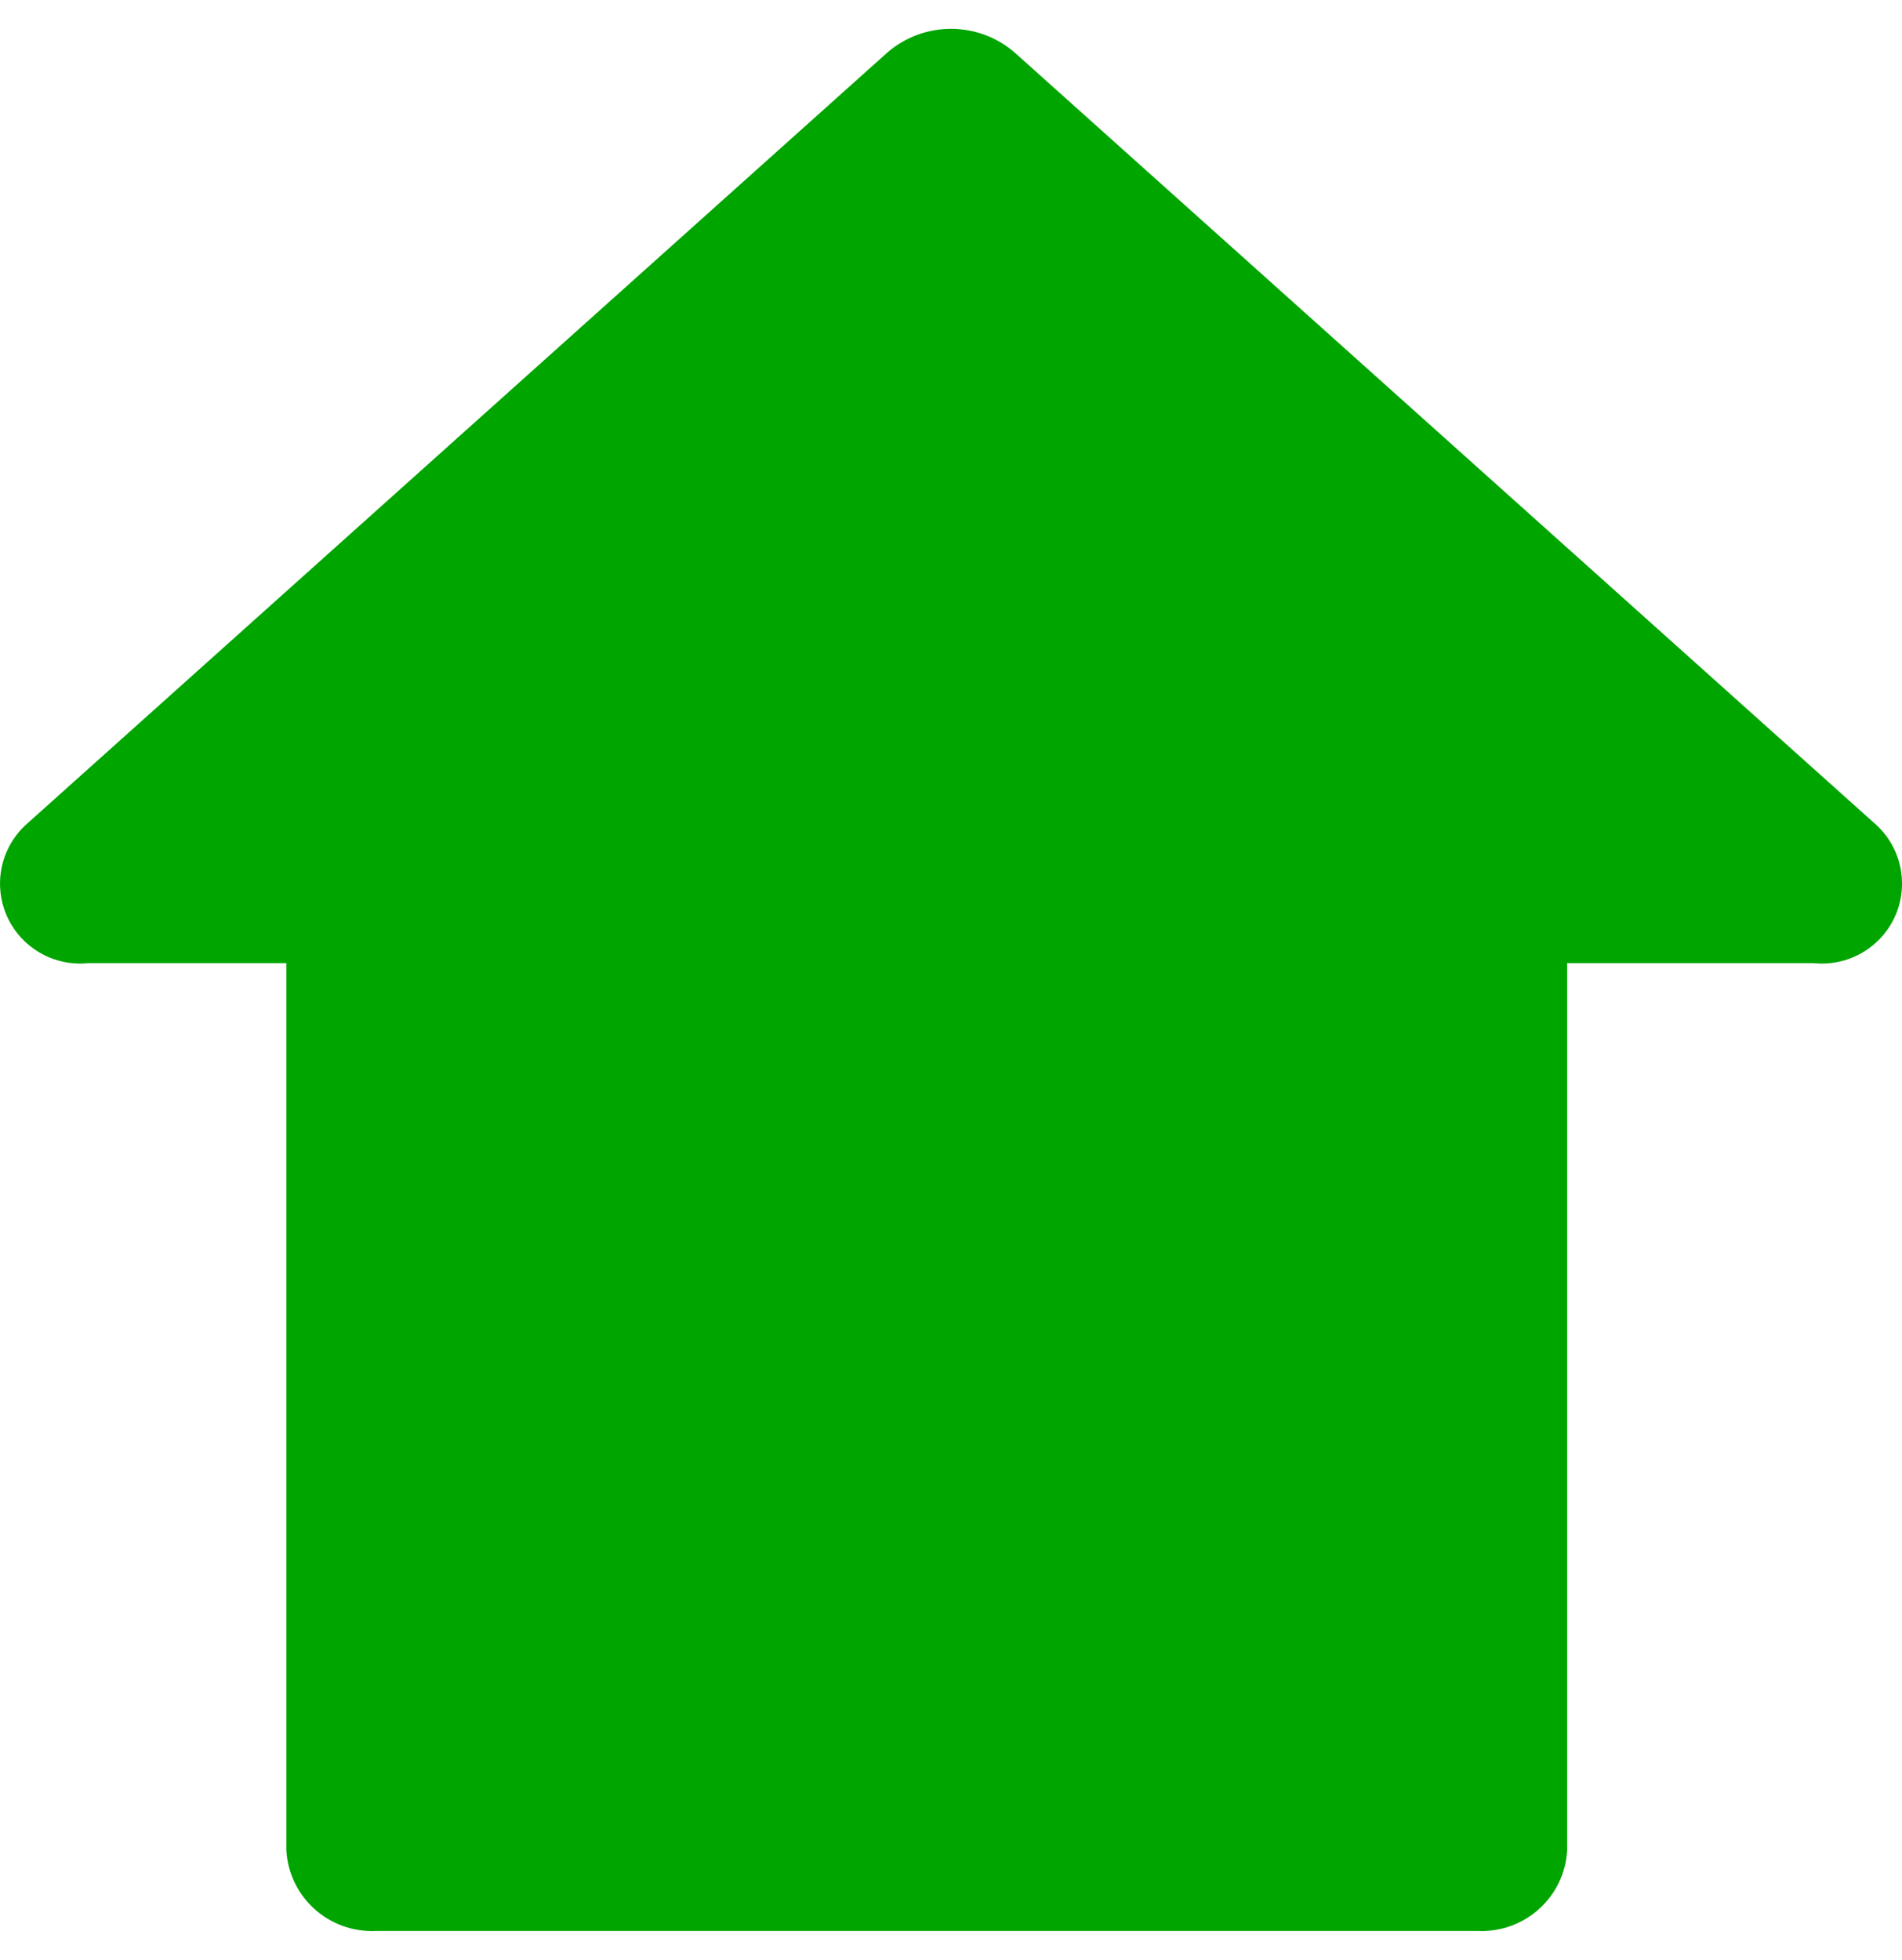 <?xml version="1.0" encoding="utf-8"?>
<!-- Generator: Adobe Illustrator 26.1.0, SVG Export Plug-In . SVG Version: 6.00 Build 0)  -->
<svg version="1.1" id="Layer_1" xmlns="http://www.w3.org/2000/svg" xmlns:xlink="http://www.w3.org/1999/xlink" x="0px" y="0px"
	 viewBox="0 0 24 24" style="enable-background:new 0 0 24 24;" xml:space="preserve" width="23.294" height="24">
<style type="text/css">
	.st0{fill:#151523;}
	.st1{fill:#8989A7;}
	.st2{fill:#F500A5;}
	.st3{fill:#FFFFFF;}
	.st4{fill:#0B0B11;}
	.st5{enable-background:new    ;}
	.st6{fill:#8989A7;stroke:#F500A5;stroke-linecap:square;stroke-miterlimit:10;}
	.st7{fill:#00A500;}
</style>
<path id="Path_234" class="st7" d="M22.88,11.788h-3.105v11.194c-0.033,0.593-0.541,1.048-1.135,1.017H4.748
	c-0.594,0.031-1.101-0.424-1.135-1.017V11.788H1.118c-0.555,0.059-1.053-0.342-1.112-0.896
	c-0.034-0.314,0.082-0.625,0.311-0.841L11.199,0.297c0.461-0.396,1.142-0.396,1.602,0l10.882,9.754
	c0.406,0.382,0.425,1.021,0.042,1.426C23.507,11.707,23.195,11.822,22.88,11.788z"/>
</svg>
